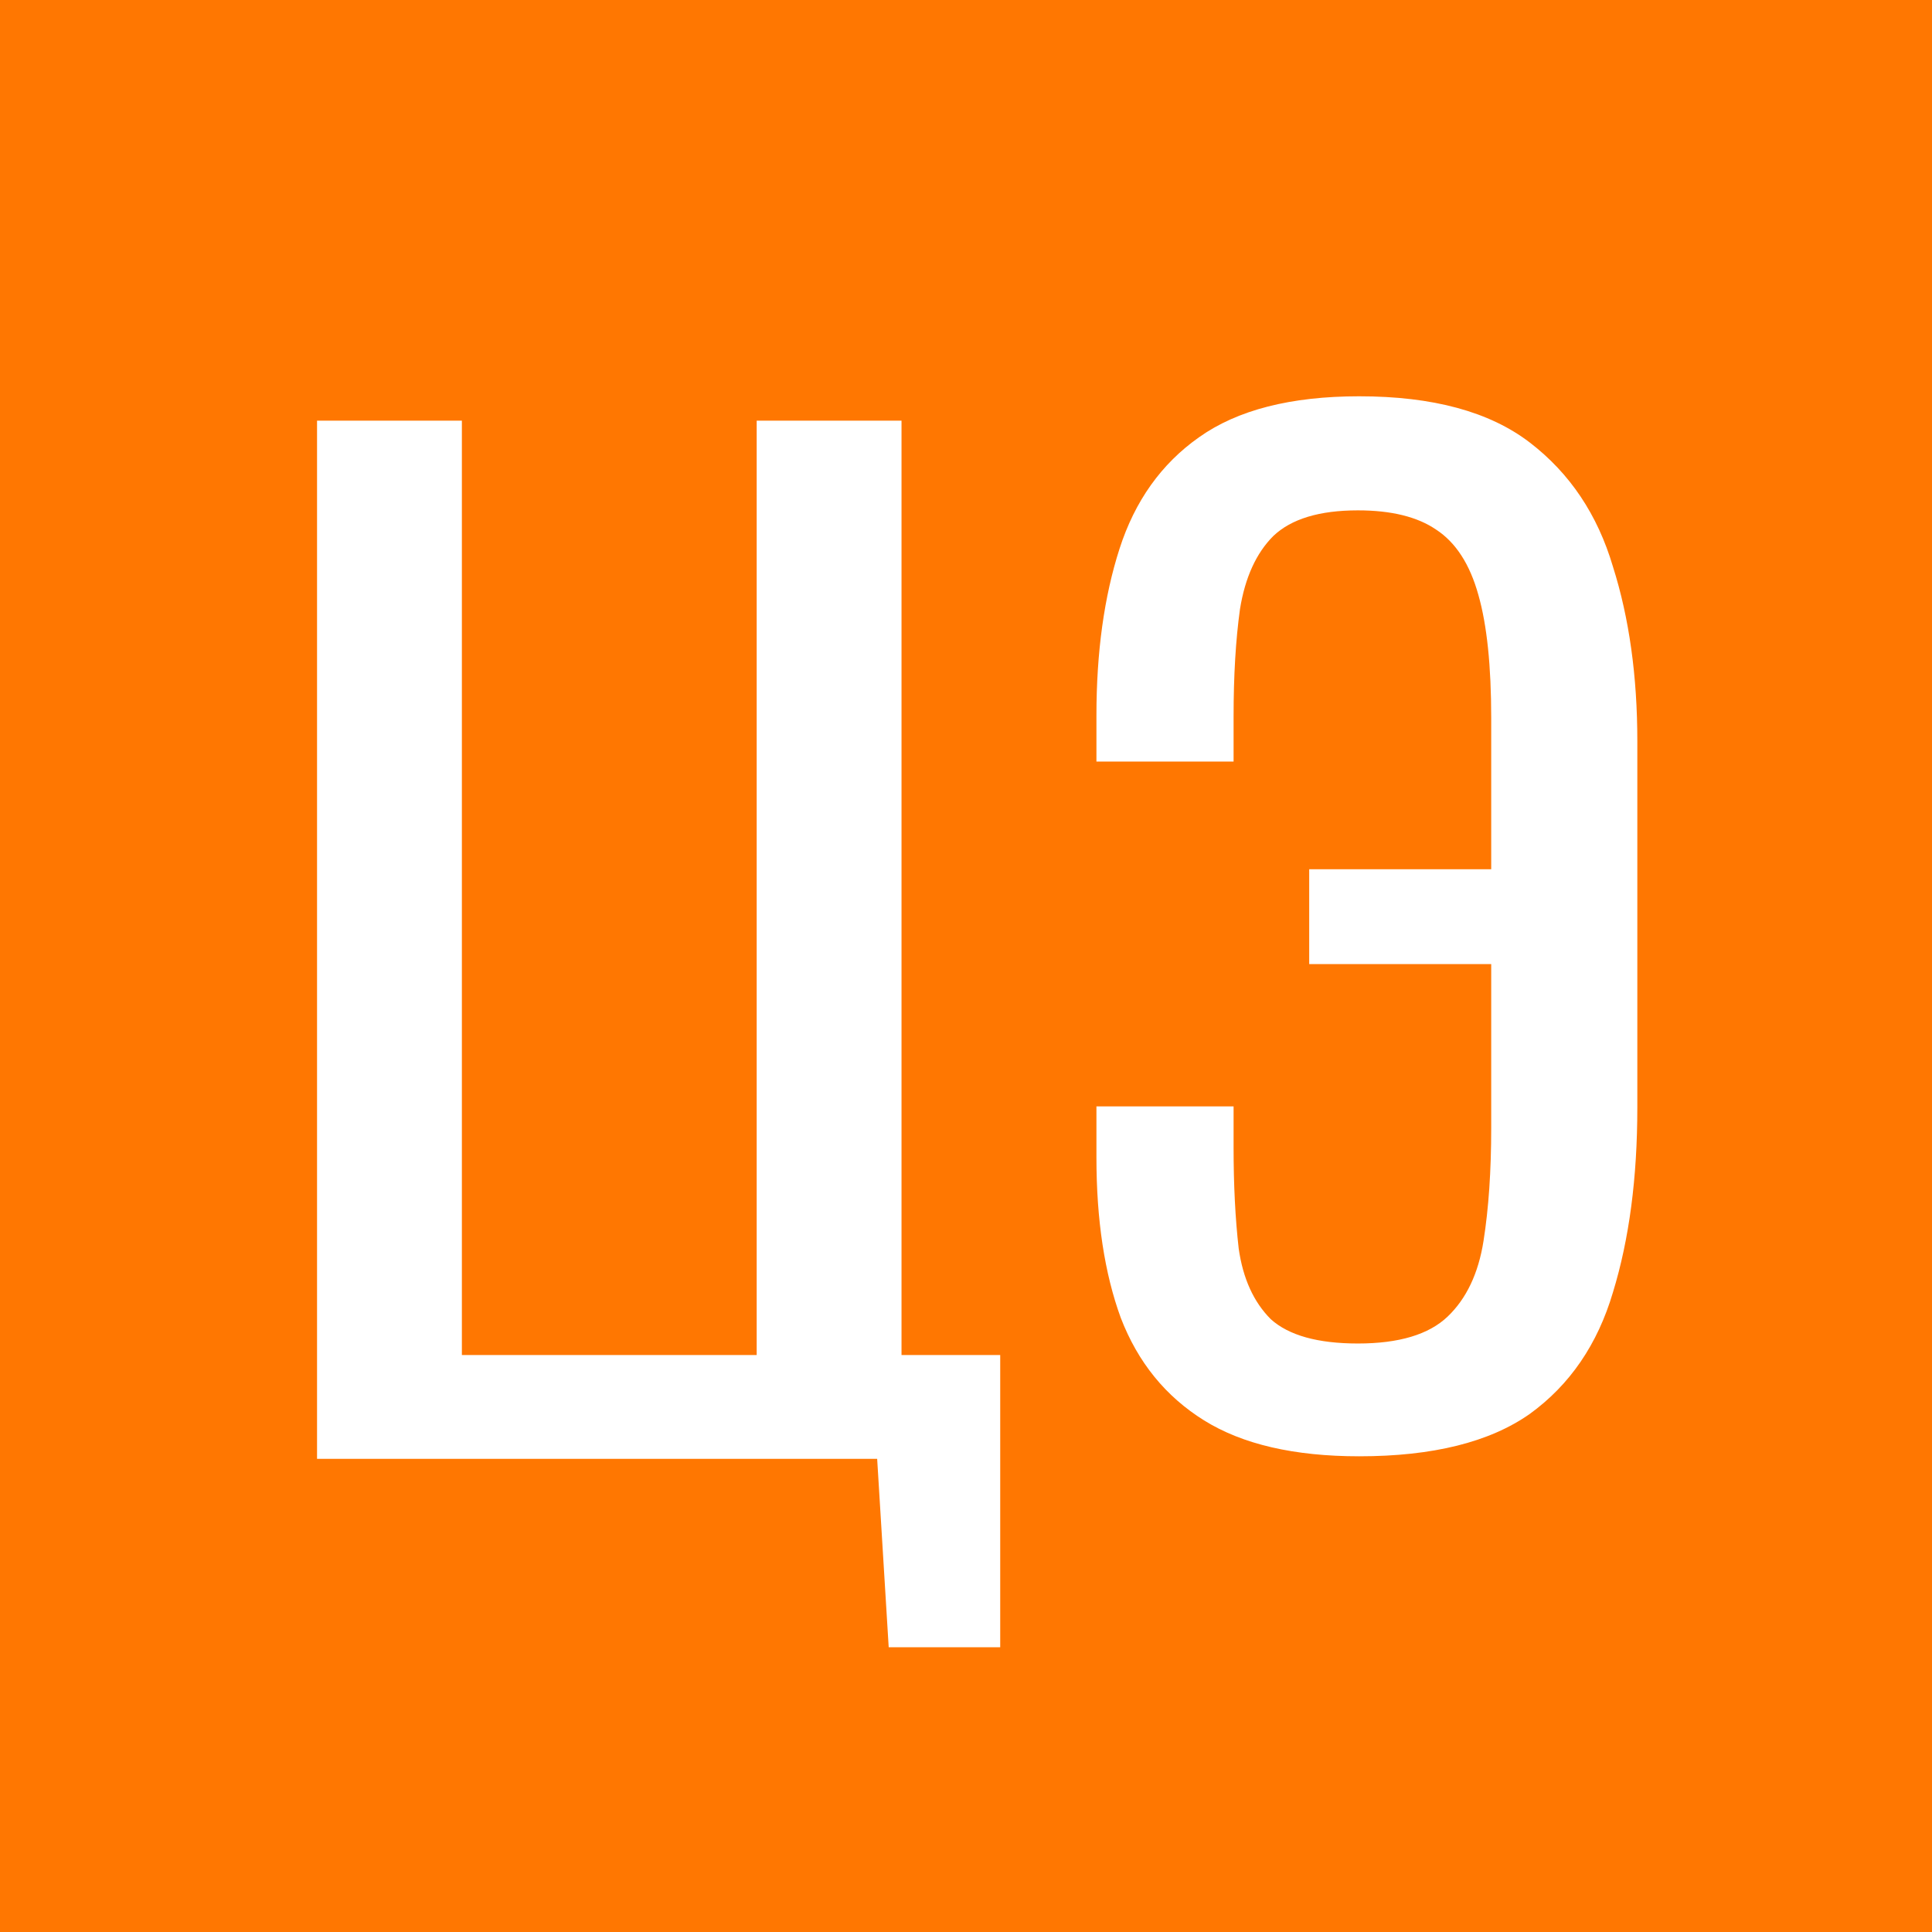 <?xml version="1.0" encoding="UTF-8"?> <svg xmlns="http://www.w3.org/2000/svg" width="490" height="490" viewBox="0 0 490 490" fill="none"><rect x="0" y="0" width="490" height="490" fill="#333333" stroke="none"/><g clip-path="url(#clip0_199_2)"><rect width="490" height="490" fill="#FF7701"></rect><path d="M225.395 417.787L222.469 370H80.409V106.684H117.143V343.668H191.912V106.684H228.646V343.668H253.677V417.787H225.395ZM344.723 369.35C328.252 369.35 315.14 366.316 305.388 360.248C295.635 354.179 288.592 345.511 284.257 334.241C280.14 322.972 278.081 309.427 278.081 293.606V280.603H312.865V291.005C312.865 300.541 313.298 309.101 314.165 316.687C315.249 324.272 317.958 330.232 322.292 334.566C326.843 338.684 334.212 340.743 344.397 340.743C354.8 340.743 362.385 338.467 367.153 333.916C371.921 329.365 374.955 322.972 376.255 314.736C377.556 306.501 378.206 296.965 378.206 286.129V244.519H332.044V220.463H378.206V182.103C378.206 168.883 377.122 158.481 374.955 150.895C372.788 143.093 369.212 137.567 364.227 134.316C359.46 131.065 352.85 129.44 344.397 129.44C334.645 129.44 327.493 131.607 322.942 135.942C318.608 140.276 315.79 146.453 314.49 154.471C313.406 162.273 312.865 171.375 312.865 181.778V193.156H278.081V181.453C278.081 165.416 280.031 151.329 283.932 139.192C287.833 127.056 294.552 117.629 304.087 110.91C313.84 103.975 327.385 100.508 344.723 100.508C363.361 100.508 377.772 104.409 387.958 112.211C398.144 120.013 405.188 130.524 409.089 143.744C413.206 156.747 415.265 171.484 415.265 187.955V280.928C415.265 298.699 413.206 314.303 409.089 327.739C405.188 340.959 398.144 351.254 387.958 358.622C377.772 365.774 363.361 369.35 344.723 369.35Z" fill="white"></path></g><defs><clipPath id="clip0_199_2"><rect width="490" height="490" fill="white"></rect></clipPath></defs></svg> 